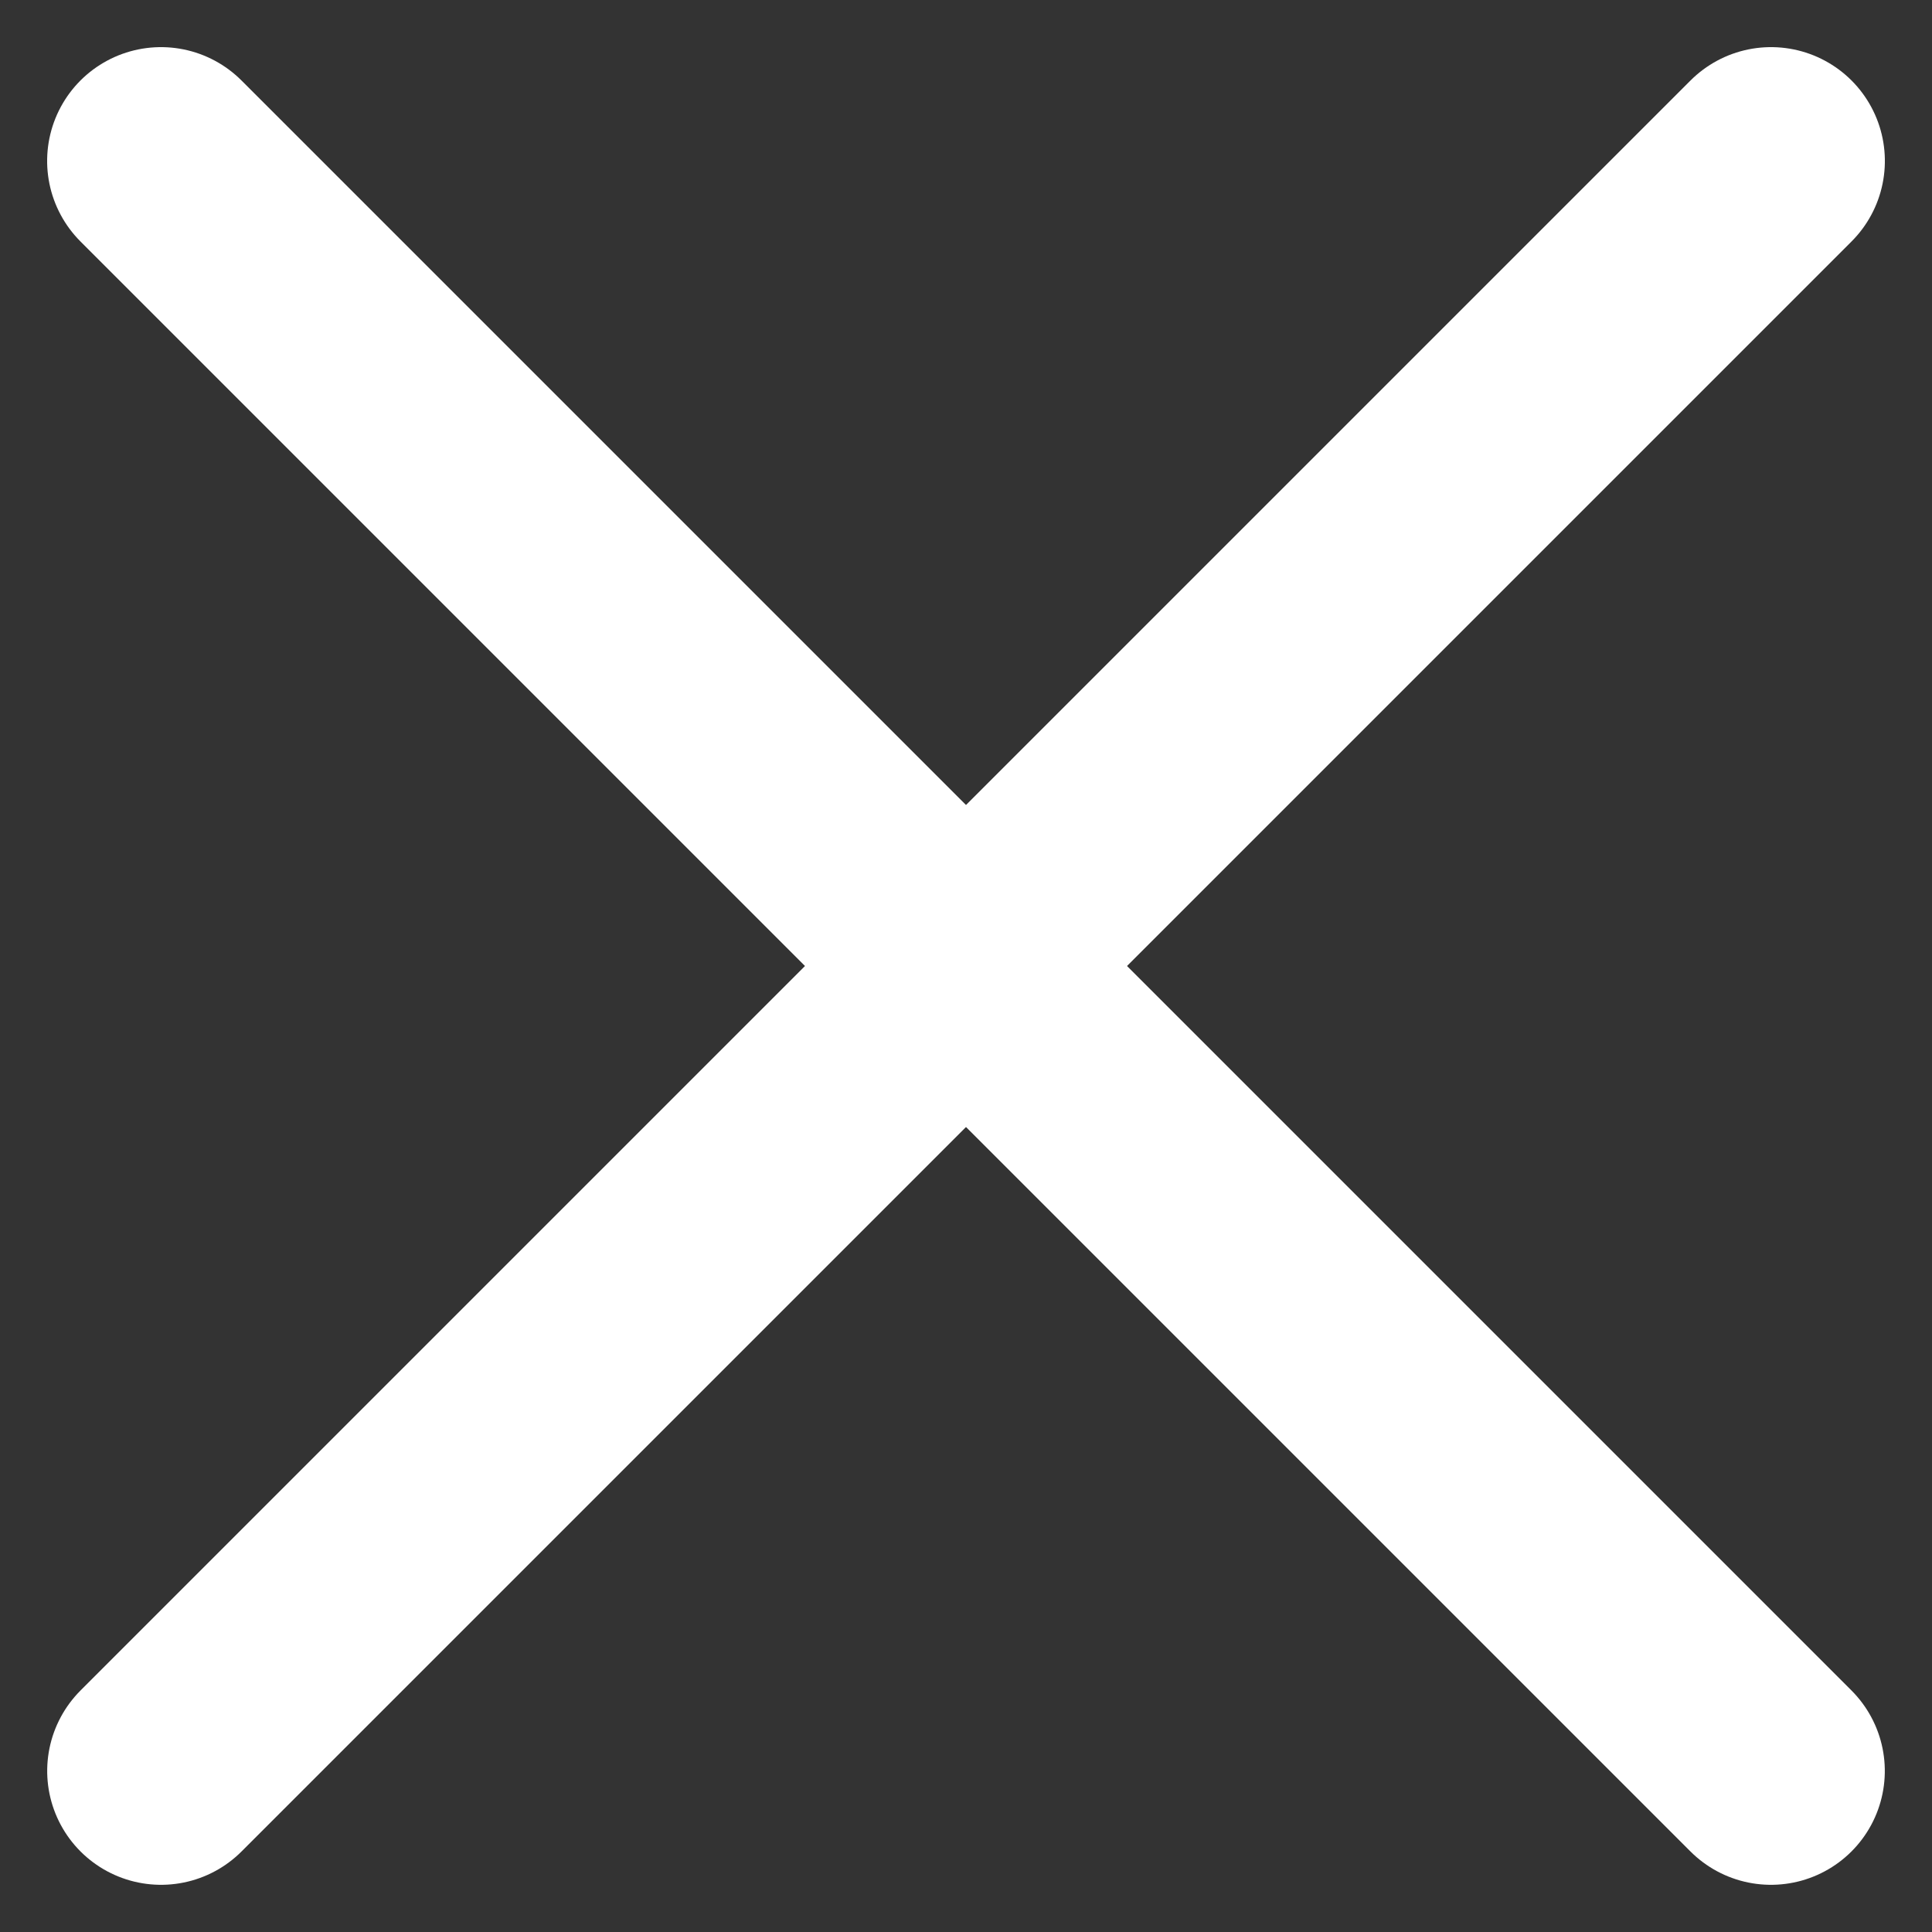 <svg xmlns="http://www.w3.org/2000/svg" width="25.456" height="25.456" viewBox="0 0 25.456 25.456">
  <rect x="0" y="0" width="25.456" height="25.456" fill="#333333" stroke="none"/>
  <g id="Group_63" data-name="Group 63" transform="translate(-352.272 -14.772)">
    <line id="Line_13" data-name="Line 13" x2="30" transform="translate(354.393 16.893) rotate(45)" fill="none" stroke="#fff" stroke-linecap="round" stroke-width="3"/>
    <line id="Line_14" data-name="Line 14" x2="30" transform="translate(375.607 16.893) rotate(135)" fill="none" stroke="#fff" stroke-linecap="round" stroke-width="3"/>
  </g>
</svg>
